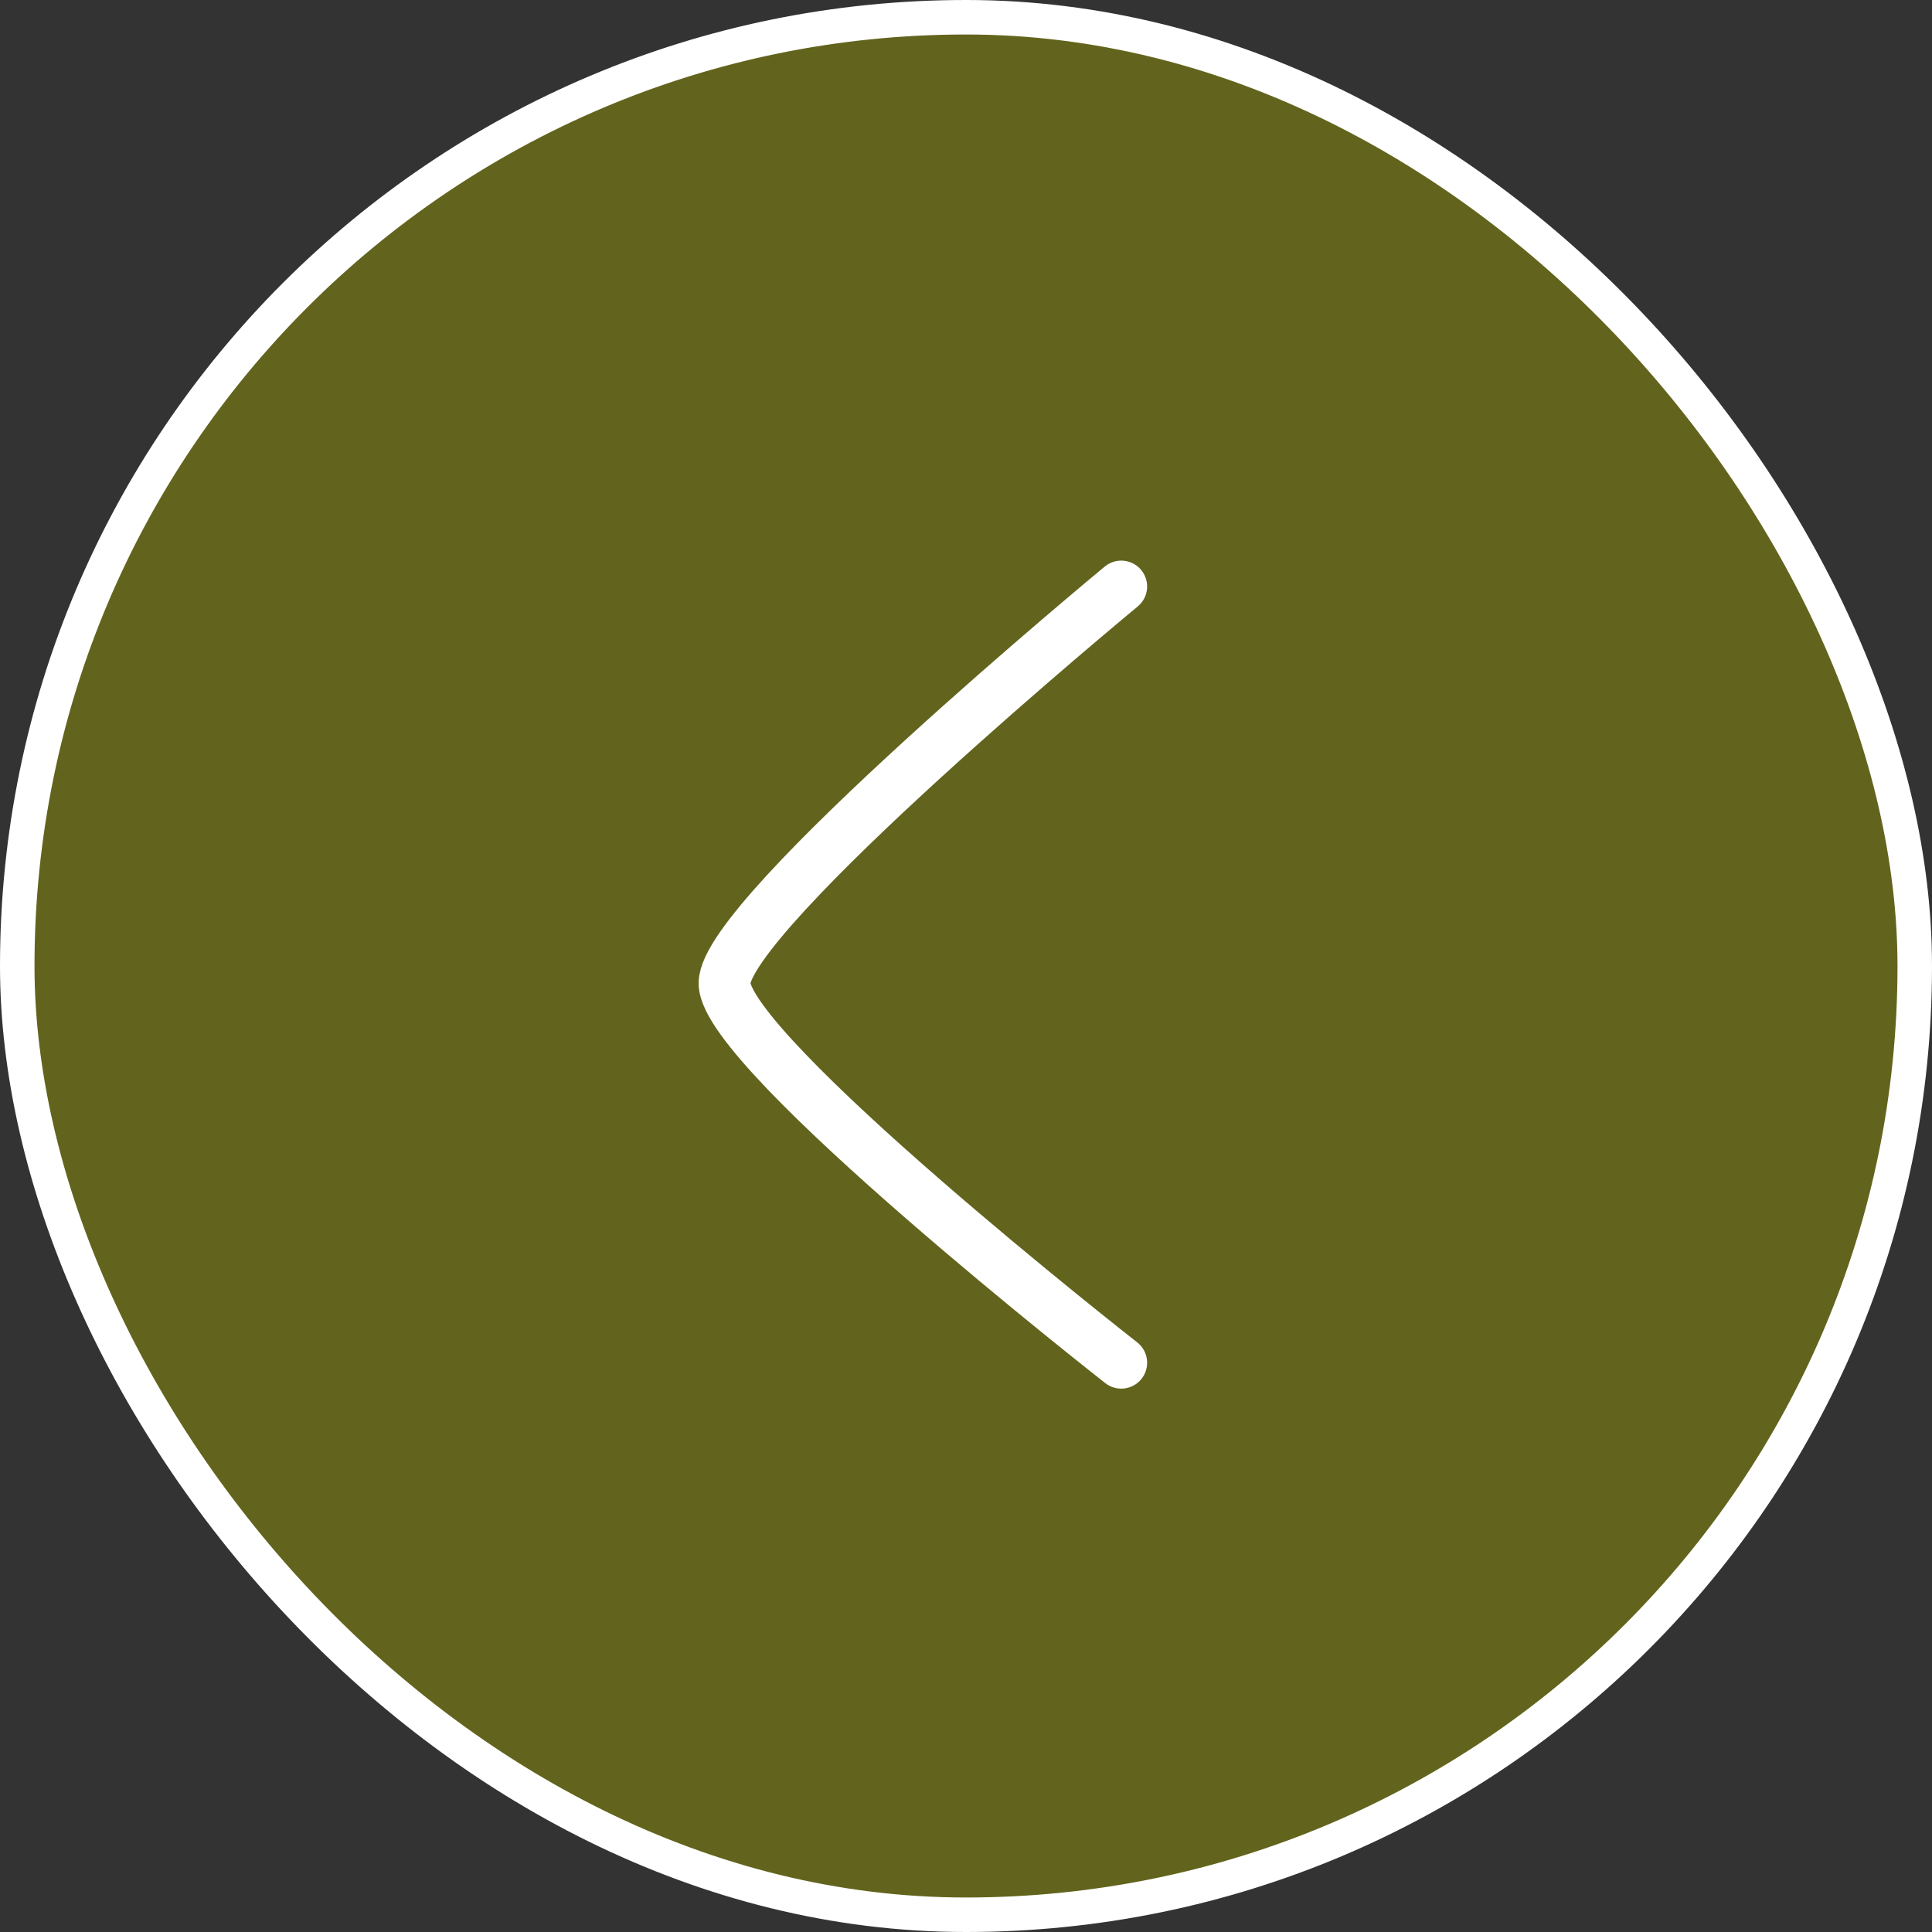 <?xml version="1.0" encoding="UTF-8"?> <svg xmlns="http://www.w3.org/2000/svg" width="56" height="56" viewBox="0 0 56 56" fill="none"><rect x="0" y="0" width="56" height="56" fill="#333333" stroke="none"/> <rect x="0.5" y="0.5" width="55" height="55" rx="27.5" fill="#62641D" stroke="white"></rect> <path d="M32.5 17C32.5 17 21 26.5 21 28.5C21 30.5 32.5 39.5 32.5 39.5" stroke="white" stroke-width="1.5" stroke-linecap="round"></path> </svg> 